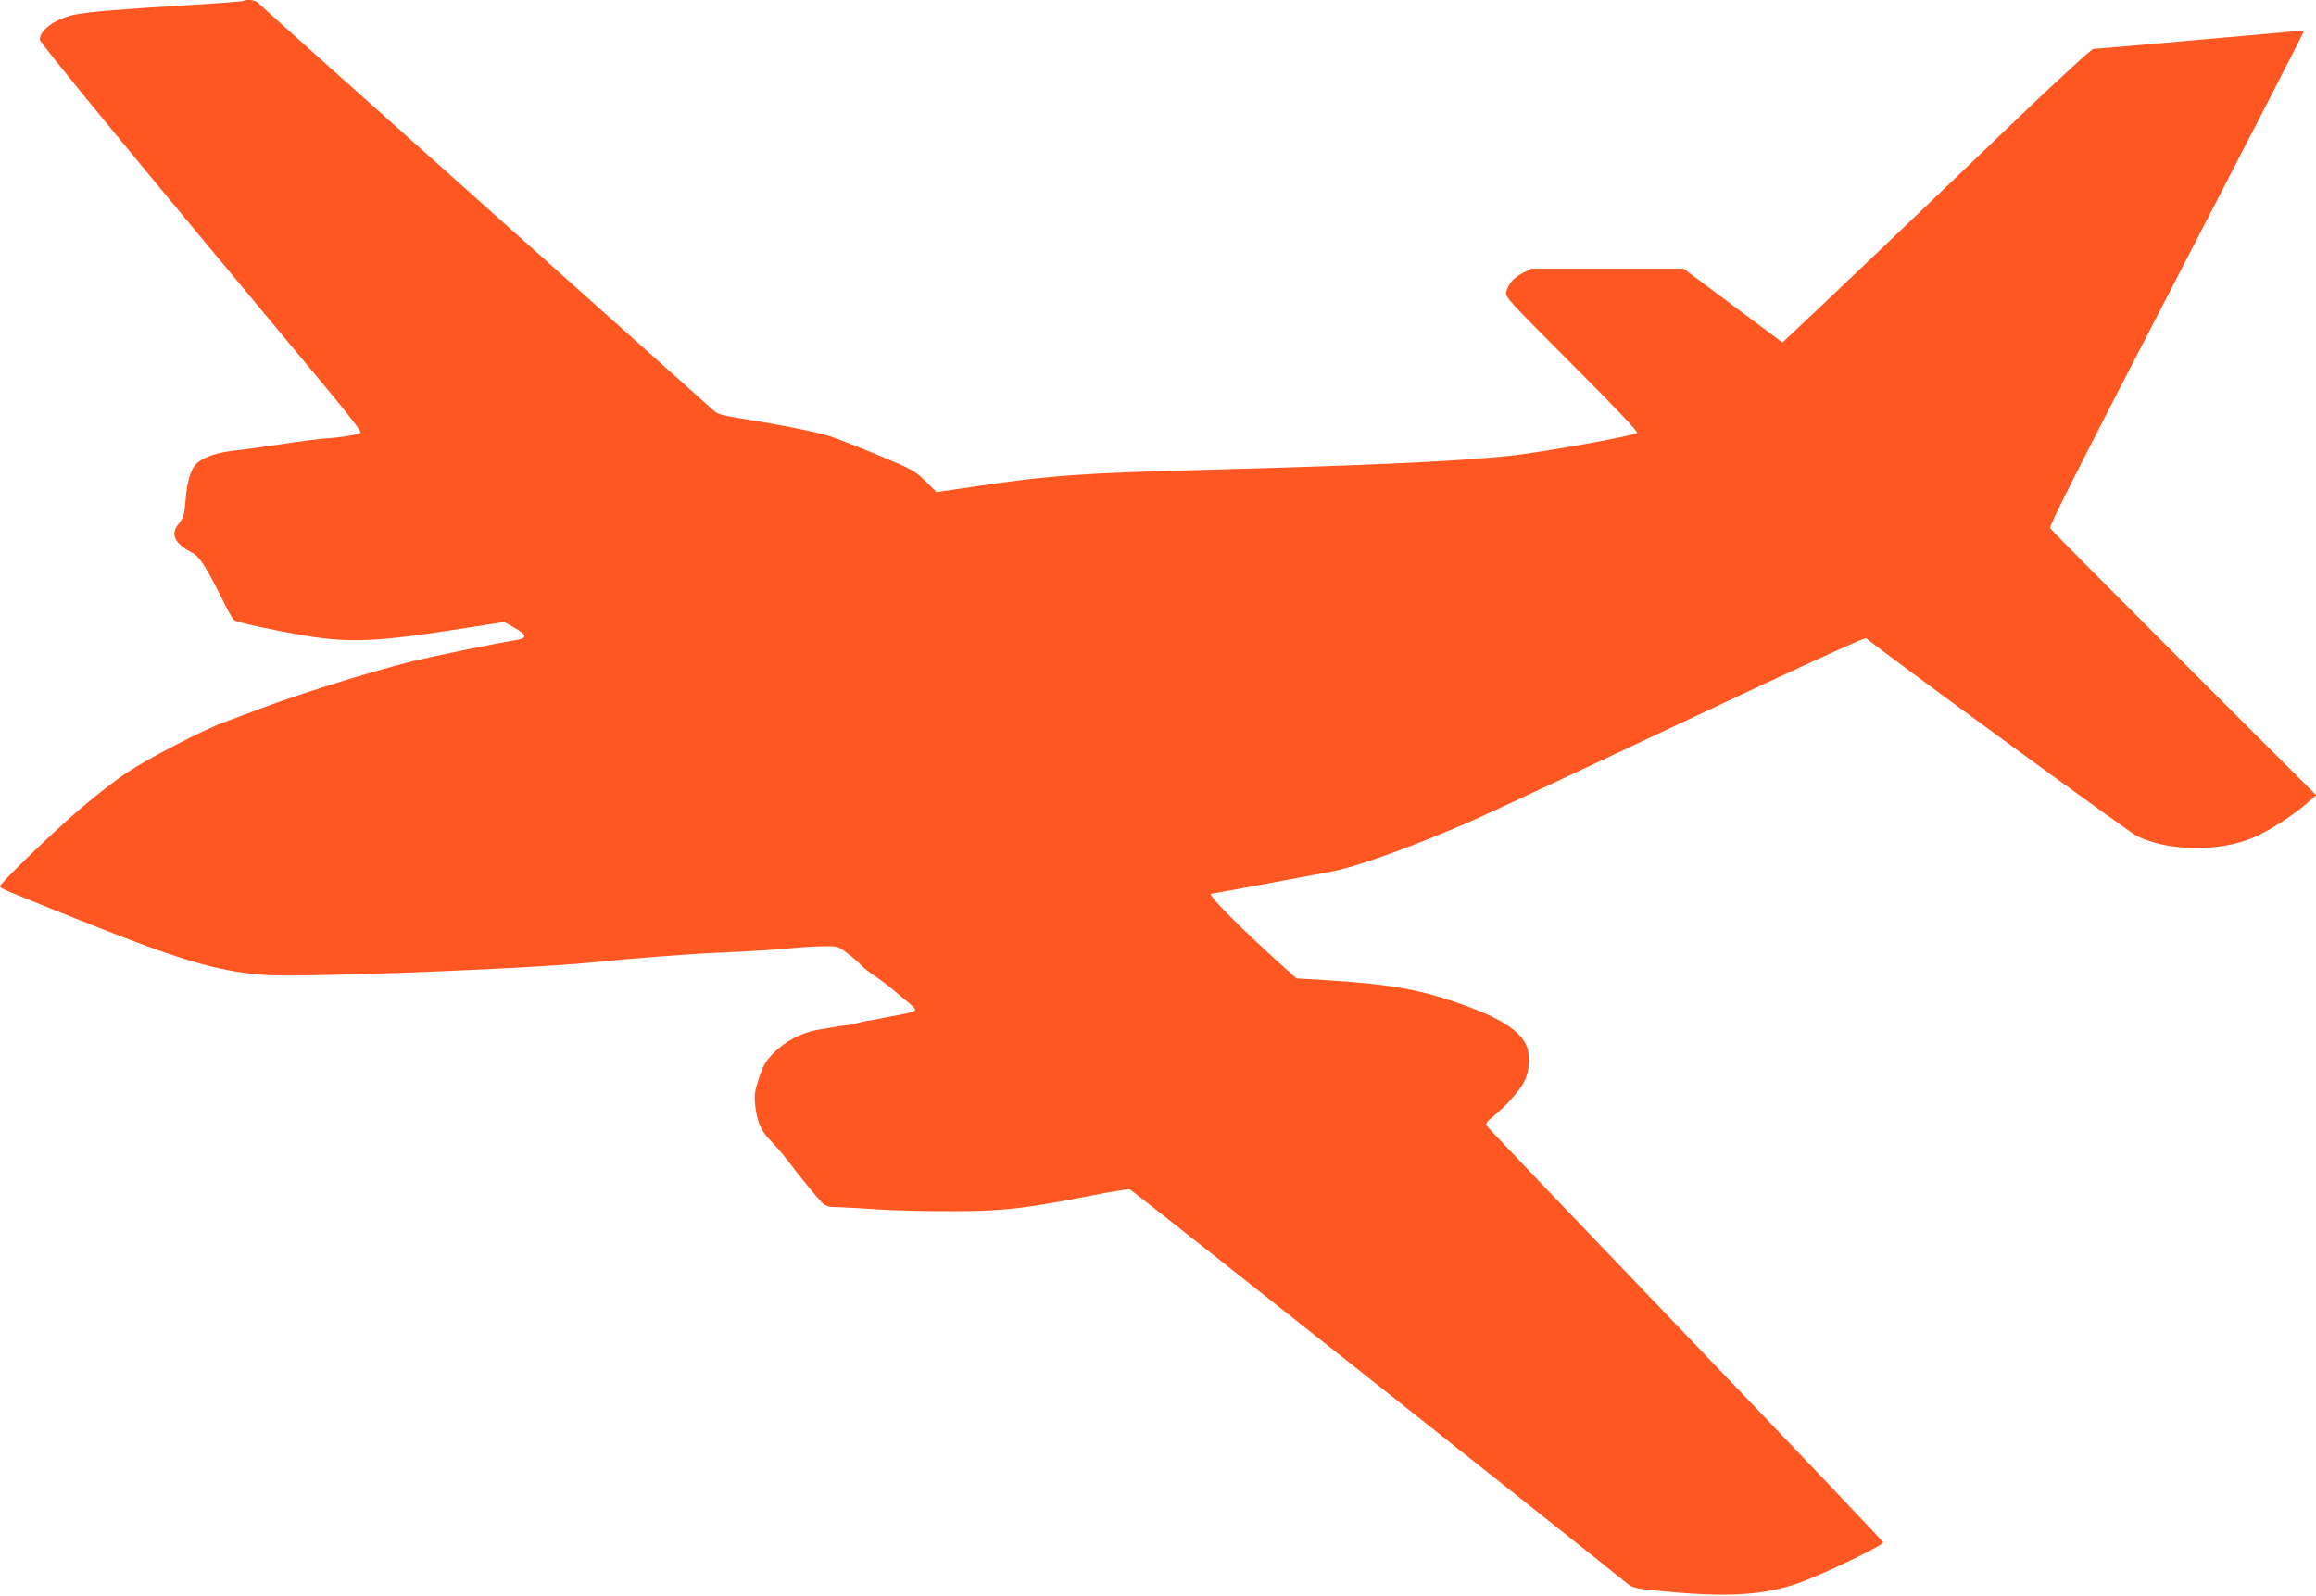 <?xml version="1.0" standalone="no"?>
<!DOCTYPE svg PUBLIC "-//W3C//DTD SVG 20010904//EN"
 "http://www.w3.org/TR/2001/REC-SVG-20010904/DTD/svg10.dtd">
<svg version="1.0" xmlns="http://www.w3.org/2000/svg"
 width="1280pt" height="882pt" viewBox="0 0 1280 882"
 preserveAspectRatio="xMidYMid meet">
<g transform="translate(0,882) scale(0.1,-0.1)"
fill="#ff5722" stroke="none">
<path d="M1348 8815 c-3 -3 -153 -14 -334 -25 -361 -22 -515 -35 -596 -50
-108 -21 -198 -84 -198 -139 0 -18 486 -609 1583 -1925 121 -145 195 -242 190
-247 -11 -11 -99 -26 -198 -33 -38 -3 -149 -17 -245 -32 -96 -14 -209 -30
-250 -34 -92 -10 -163 -32 -204 -64 -39 -29 -62 -98 -71 -216 -6 -74 -10 -90
-36 -123 -49 -60 -27 -109 72 -162 45 -23 77 -75 190 -302 17 -34 36 -66 43
-71 15 -12 217 -56 402 -87 238 -39 398 -32 860 41 l231 36 56 -32 c67 -37 72
-56 20 -66 -140 -23 -462 -90 -583 -119 -234 -58 -645 -186 -865 -271 -66 -25
-148 -56 -181 -68 -114 -42 -411 -196 -530 -275 -66 -43 -189 -139 -274 -213
-157 -136 -430 -401 -430 -417 0 -10 19 -18 375 -161 620 -249 816 -308 1090
-329 196 -15 1432 32 1805 69 226 23 549 48 700 54 197 9 325 17 424 27 54 5
130 9 169 9 66 0 73 -2 121 -40 29 -21 63 -51 76 -66 14 -14 48 -41 75 -59 28
-18 76 -54 107 -81 32 -27 71 -60 88 -73 17 -13 29 -28 27 -35 -2 -6 -35 -16
-73 -23 -38 -7 -94 -17 -124 -24 -30 -6 -64 -12 -75 -13 -11 -2 -30 -6 -43
-10 -13 -4 -38 -10 -55 -12 -37 -4 -76 -10 -167 -26 -89 -15 -184 -65 -246
-130 -42 -43 -57 -68 -79 -136 -23 -68 -27 -93 -22 -145 9 -93 32 -148 84
-200 25 -25 64 -70 87 -100 69 -91 175 -221 198 -244 13 -13 36 -24 53 -24 16
-1 50 -2 75 -3 25 -1 115 -6 200 -12 85 -5 265 -9 400 -9 275 1 390 14 758 86
113 22 210 38 217 35 10 -3 2539 -2008 2741 -2173 40 -32 43 -33 220 -50 342
-32 533 -21 724 43 127 43 482 213 478 229 -2 6 -493 524 -1093 1150 -599 625
-1094 1144 -1099 1153 -6 11 2 24 35 50 73 59 148 143 174 196 30 60 34 149 9
202 -37 79 -147 148 -344 219 -234 84 -398 114 -742 136 l-183 11 -40 36
c-259 232 -459 432 -431 432 9 0 608 111 673 124 157 33 460 144 783 286 91
40 612 284 1158 542 651 307 998 466 1005 460 196 -153 1458 -1075 1497 -1093
177 -86 458 -89 647 -7 86 37 221 124 296 191 l48 42 -731 730 c-402 402 -735
737 -740 746 -6 11 179 377 696 1373 387 747 704 1362 704 1367 0 11 30 13
-237 -11 -570 -51 -906 -80 -923 -80 -10 0 -192 -167 -422 -387 -380 -366
-1211 -1158 -1270 -1211 l-27 -25 -273 204 -273 204 -420 0 -420 0 -47 -23
c-51 -25 -82 -61 -94 -106 -6 -27 15 -50 361 -396 234 -234 366 -373 363 -382
-6 -15 -528 -109 -708 -128 -304 -31 -765 -52 -1610 -75 -764 -20 -928 -32
-1355 -96 l-199 -29 -61 60 c-58 58 -72 65 -263 145 -111 46 -232 93 -268 105
-80 24 -273 63 -471 94 -131 21 -147 26 -176 53 -18 17 -588 526 -1267 1133
-679 606 -1240 1109 -1246 1116 -11 13 -65 20 -76 9z"/>
</g>
</svg>
